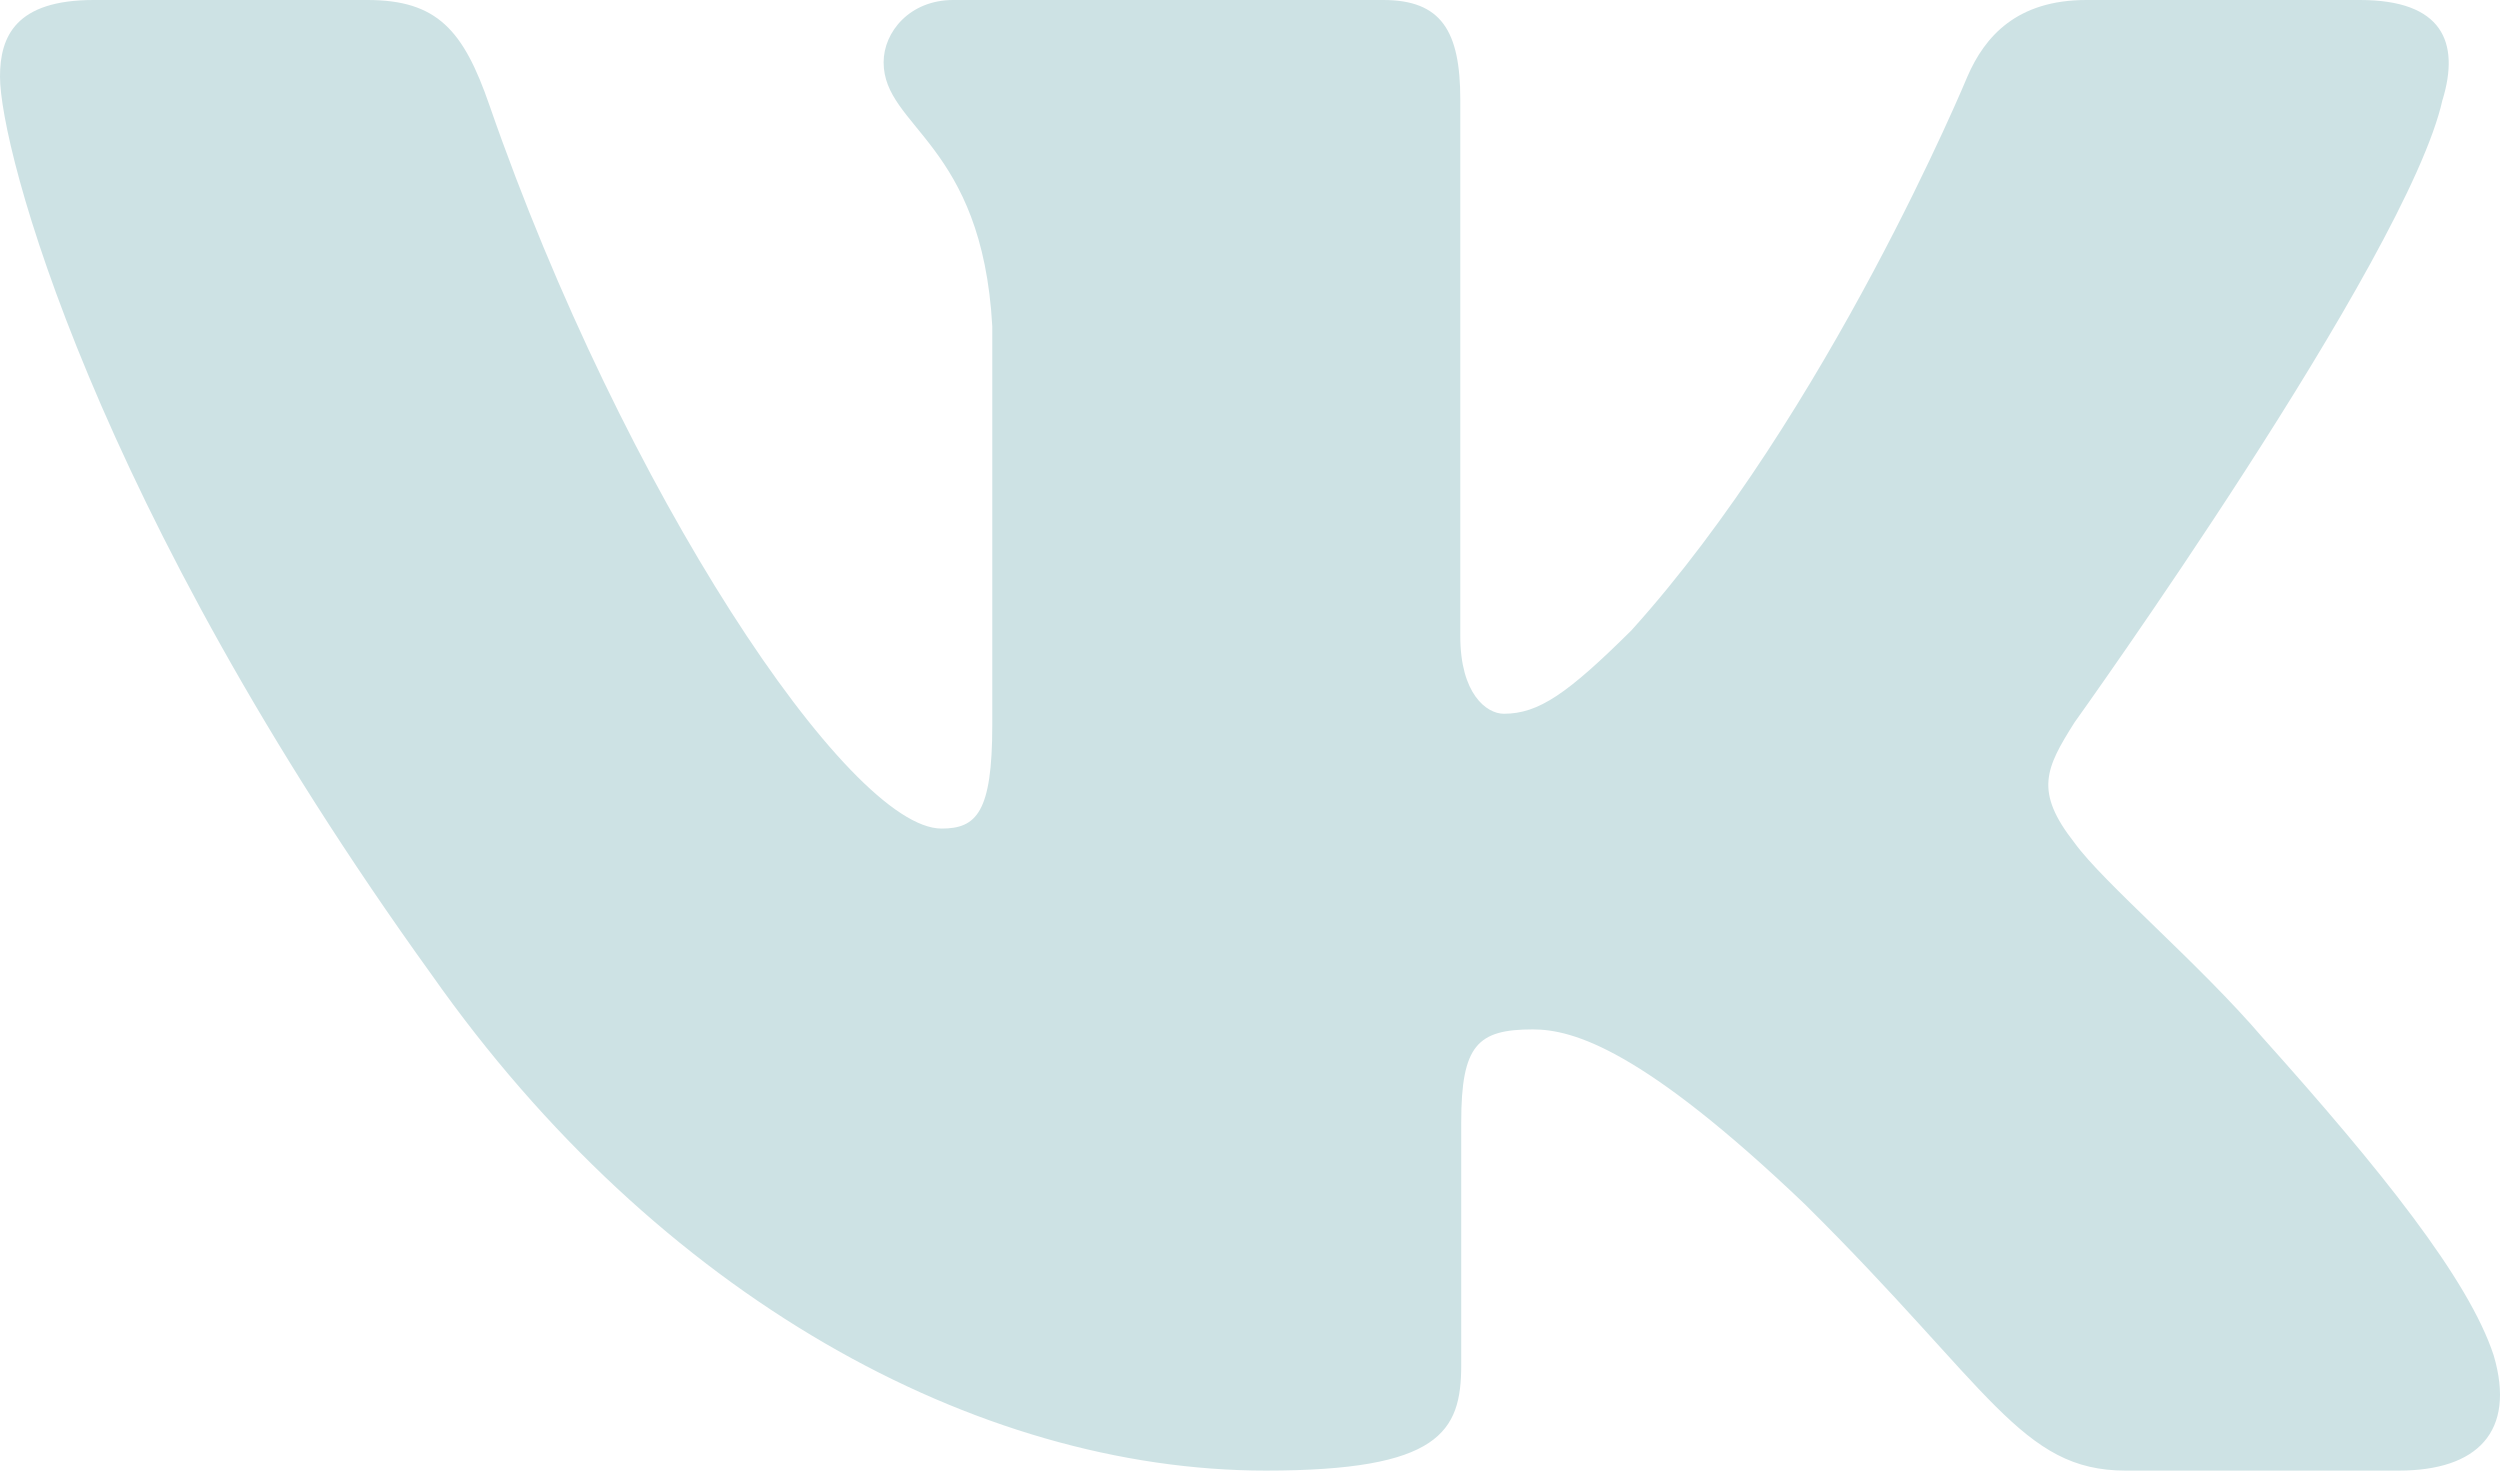 <?xml version="1.0" encoding="UTF-8"?> <svg xmlns="http://www.w3.org/2000/svg" width="147" height="87" viewBox="0 0 147 87" fill="none"> <path fill-rule="evenodd" clip-rule="evenodd" d="M143.628 5.855C144.645 2.483 143.628 0 138.759 0H122.681C118.59 0 116.703 2.143 115.681 4.509C115.681 4.509 107.504 24.249 95.922 37.071C92.173 40.789 90.471 41.969 88.425 41.969C87.402 41.969 85.865 40.789 85.865 37.411V5.855C85.865 1.804 84.738 0 81.332 0H56.049C53.495 0 51.957 1.878 51.957 3.663C51.957 7.498 57.752 8.388 58.346 19.184V42.642C58.346 47.787 57.408 48.72 55.363 48.72C49.912 48.72 36.651 28.887 28.781 6.195C27.256 1.779 25.712 0 21.602 0H5.512C0.919 0 0 2.143 0 4.509C0 8.721 5.451 29.647 25.388 57.324C38.679 76.224 57.39 86.471 74.436 86.471C84.658 86.471 85.92 84.198 85.92 80.276V65.99C85.92 61.437 86.888 60.529 90.128 60.529C92.516 60.529 96.602 61.715 106.144 70.826C117.046 81.628 118.841 86.471 124.978 86.471H141.056C145.65 86.471 147.953 84.198 146.63 79.701C145.172 75.23 139.966 68.738 133.063 61.036C129.315 56.651 123.692 51.926 121.983 49.56C119.601 46.527 120.28 45.175 121.983 42.476C121.983 42.476 141.583 15.139 143.622 5.855H143.628Z" fill="#CDE2E4"></path> </svg> 